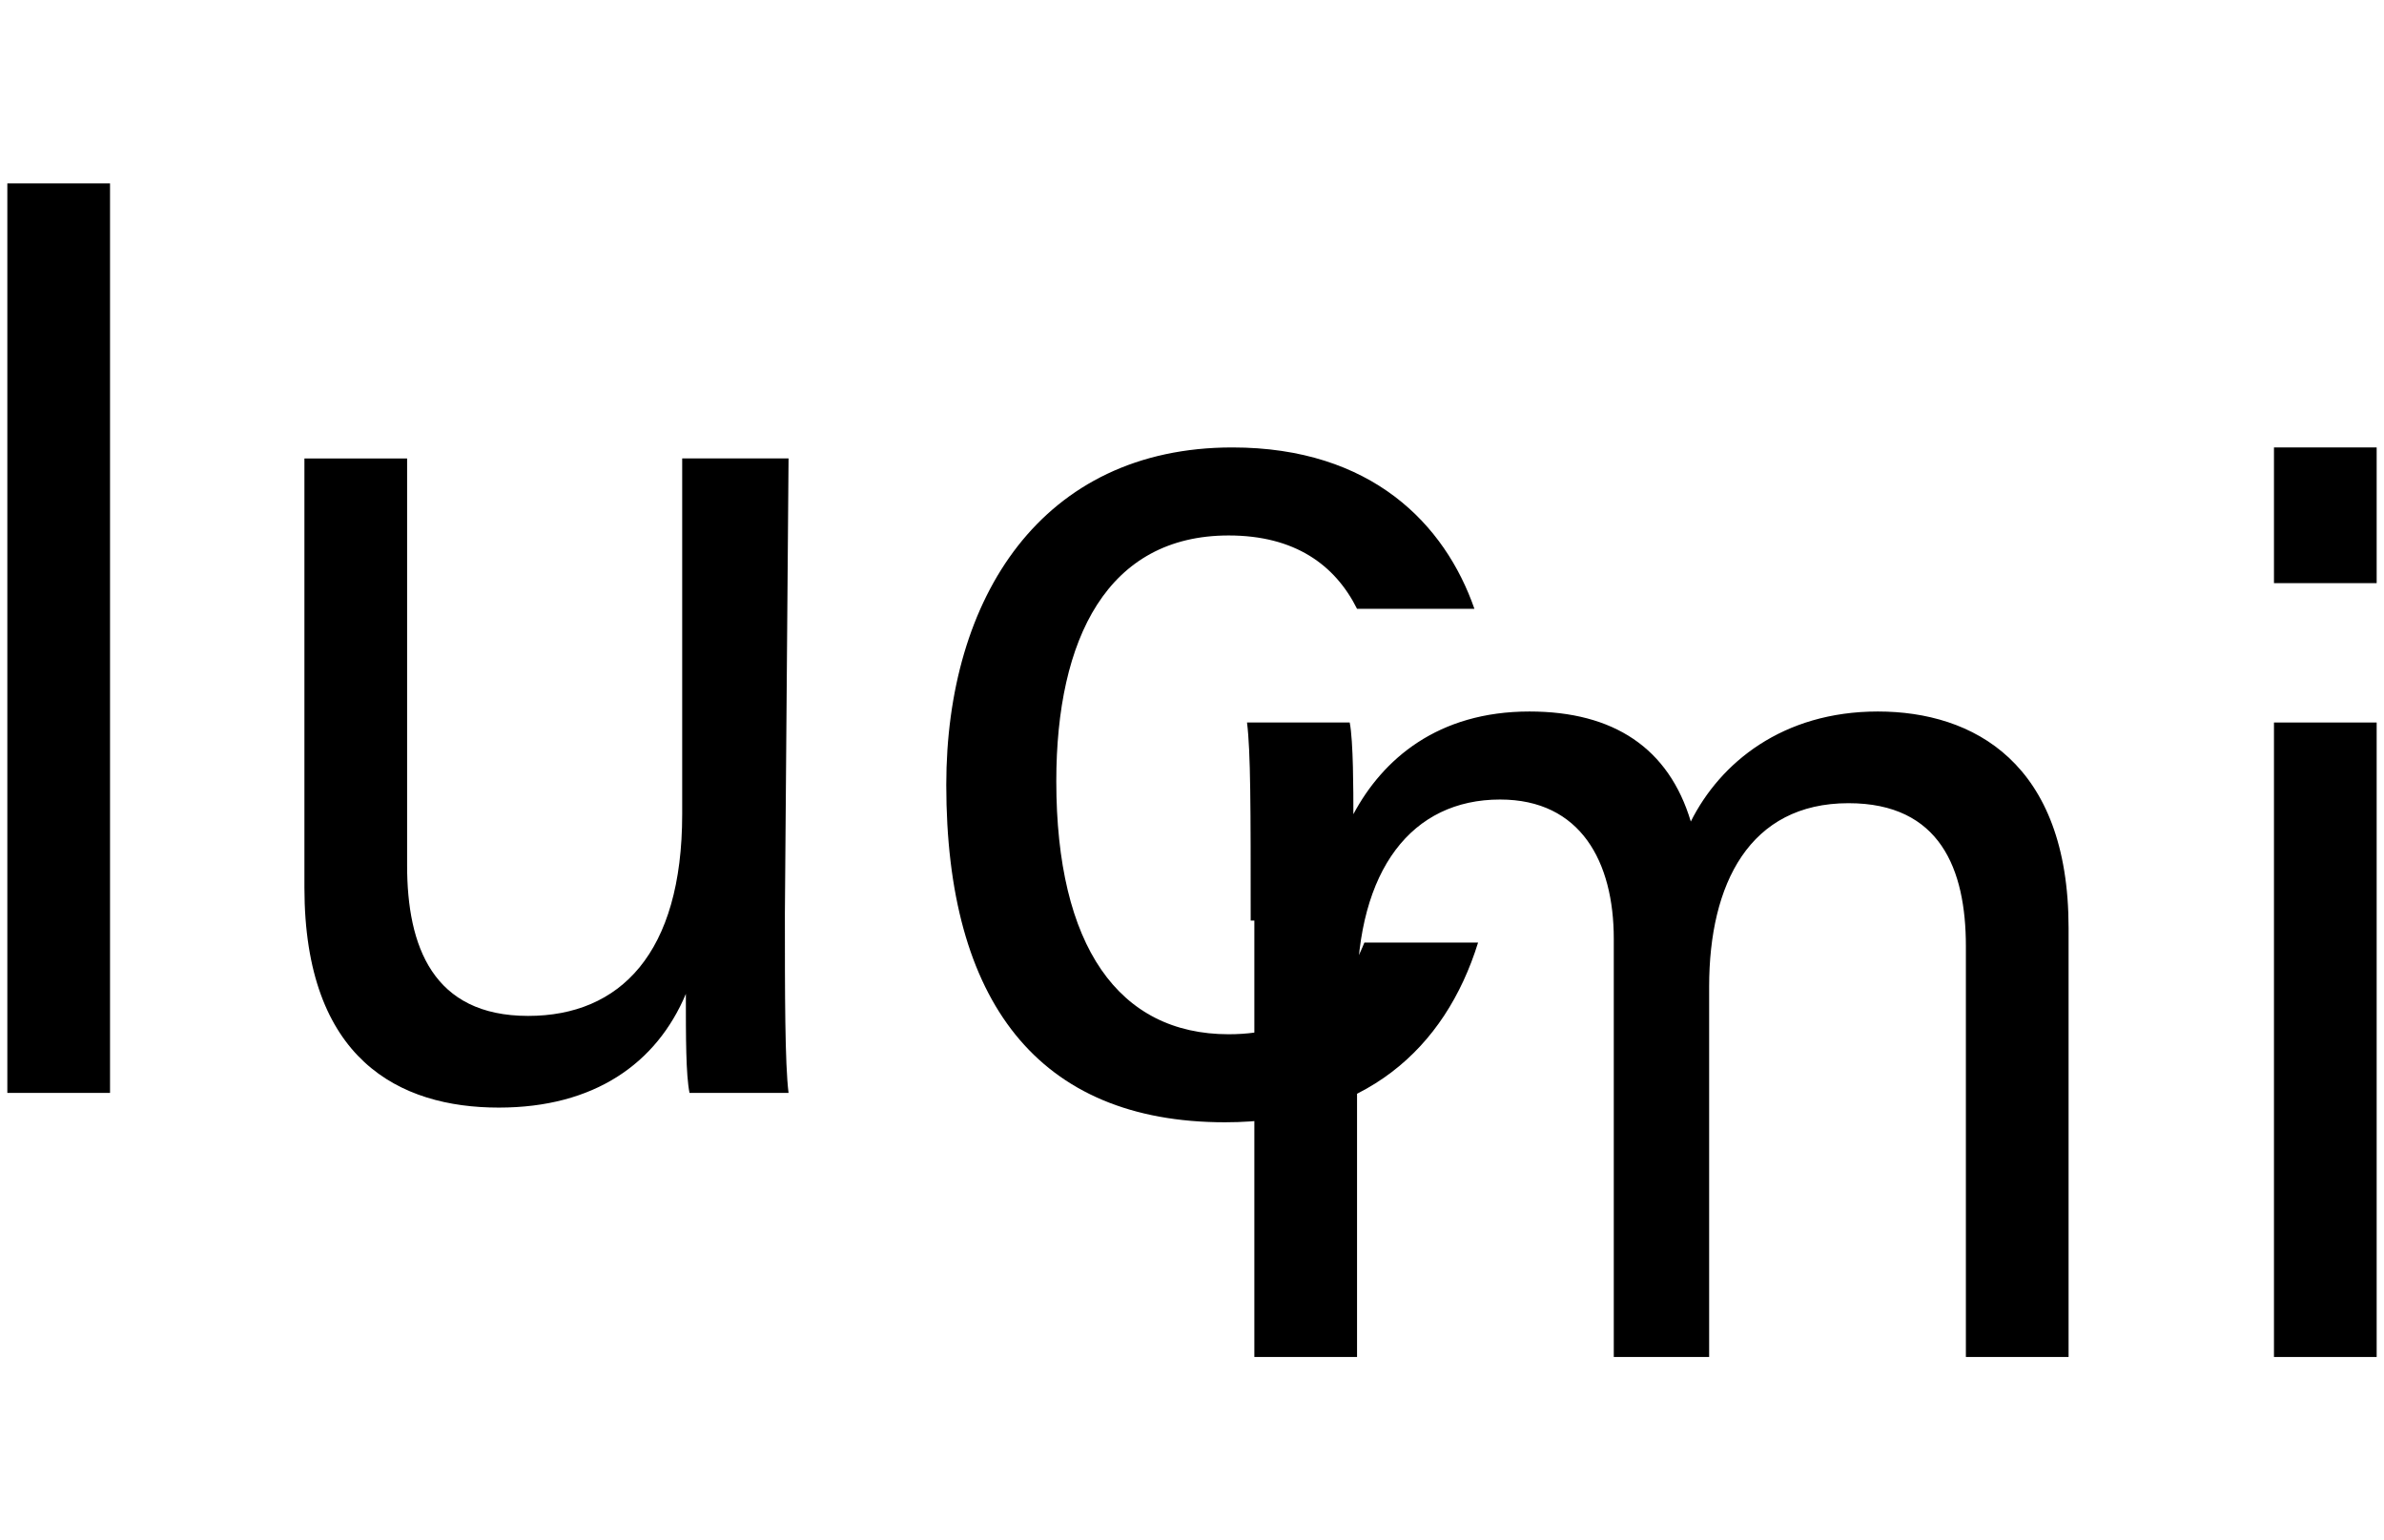 <?xml version="1.0" encoding="utf-8"?>
<!-- Generator: Adobe Illustrator 25.2.0, SVG Export Plug-In . SVG Version: 6.00 Build 0)  -->
<!DOCTYPE svg PUBLIC "-//W3C//DTD SVG 1.1//EN" "http://www.w3.org/Graphics/SVG/1.1/DTD/svg11.dtd">
<svg version="1.1" id="Livello_1" xmlns:x="http://ns.adobe.com/Extensibility/1.0/" xmlns:i="http://ns.adobe.com/AdobeIllustrator/10.0/" xmlns:graph="http://ns.adobe.com/Graphs/1.0/"
	 xmlns="http://www.w3.org/2000/svg" xmlns:xlink="http://www.w3.org/1999/xlink" x="0px" y="0px" width="65px" height="42px"
	 viewBox="0 0 65 42" style="enable-background:new 0 0 65 42;" xml:space="preserve">
<path d="M0.2,29.8V5H3v24.8H0.2z"/>
<path d="M21.4,24.9c0,2.2,0,4.1,0.1,4.9h-2.7c-0.1-0.5-0.1-1.5-0.1-2.7c-0.8,1.9-2.5,3.1-5.1,3.1c-2.7,0-5.3-1.3-5.3-6V12.5h2.8
	v11.1c0,2.2,0.7,4.1,3.3,4.1c2.5,0,4.2-1.7,4.2-5.5v-9.7h2.9L21.4,24.9L21.4,24.9z"/>
<g>
	<path d="M34.1,25.1c0-3.1,0-4.6-0.1-5.4h2.8c0.1,0.5,0.1,1.9,0.1,2.5c0.8-1.5,2.3-2.8,4.8-2.8c2.3,0,3.8,1,4.4,3
		c0.8-1.6,2.5-3,5.1-3s5.2,1.4,5.2,5.9V37h-2.8V25.8c0-2.1-0.7-3.9-3.2-3.9c-2.7,0-3.8,2.2-3.8,5V37H44V25.6c0-2.1-0.9-3.8-3.1-3.8
		c-2.4,0-3.9,1.9-3.9,5.3V37h-2.8V25.1H34.1z"/>
	<path d="M62,12.2h2.8v3.7H62V12.2z M62,19.7h2.8V37H62V19.7z"/>
</g>
<g>
	<path d="M33.5,28.2c-3,0-4.7-2.4-4.7-6.9c0-3.9,1.4-6.7,4.7-6.7c1.8,0,2.9,0.8,3.5,2h3.2c-0.8-2.3-2.8-4.4-6.6-4.4
		c-5.2,0-7.8,4.1-7.8,9.2c0,5.9,2.5,9.2,7.6,9.2c3.8,0,6-2,6.9-4.9h-3.1C36.6,27.2,35.5,28.2,33.5,28.2z"/>
</g>
</svg>
